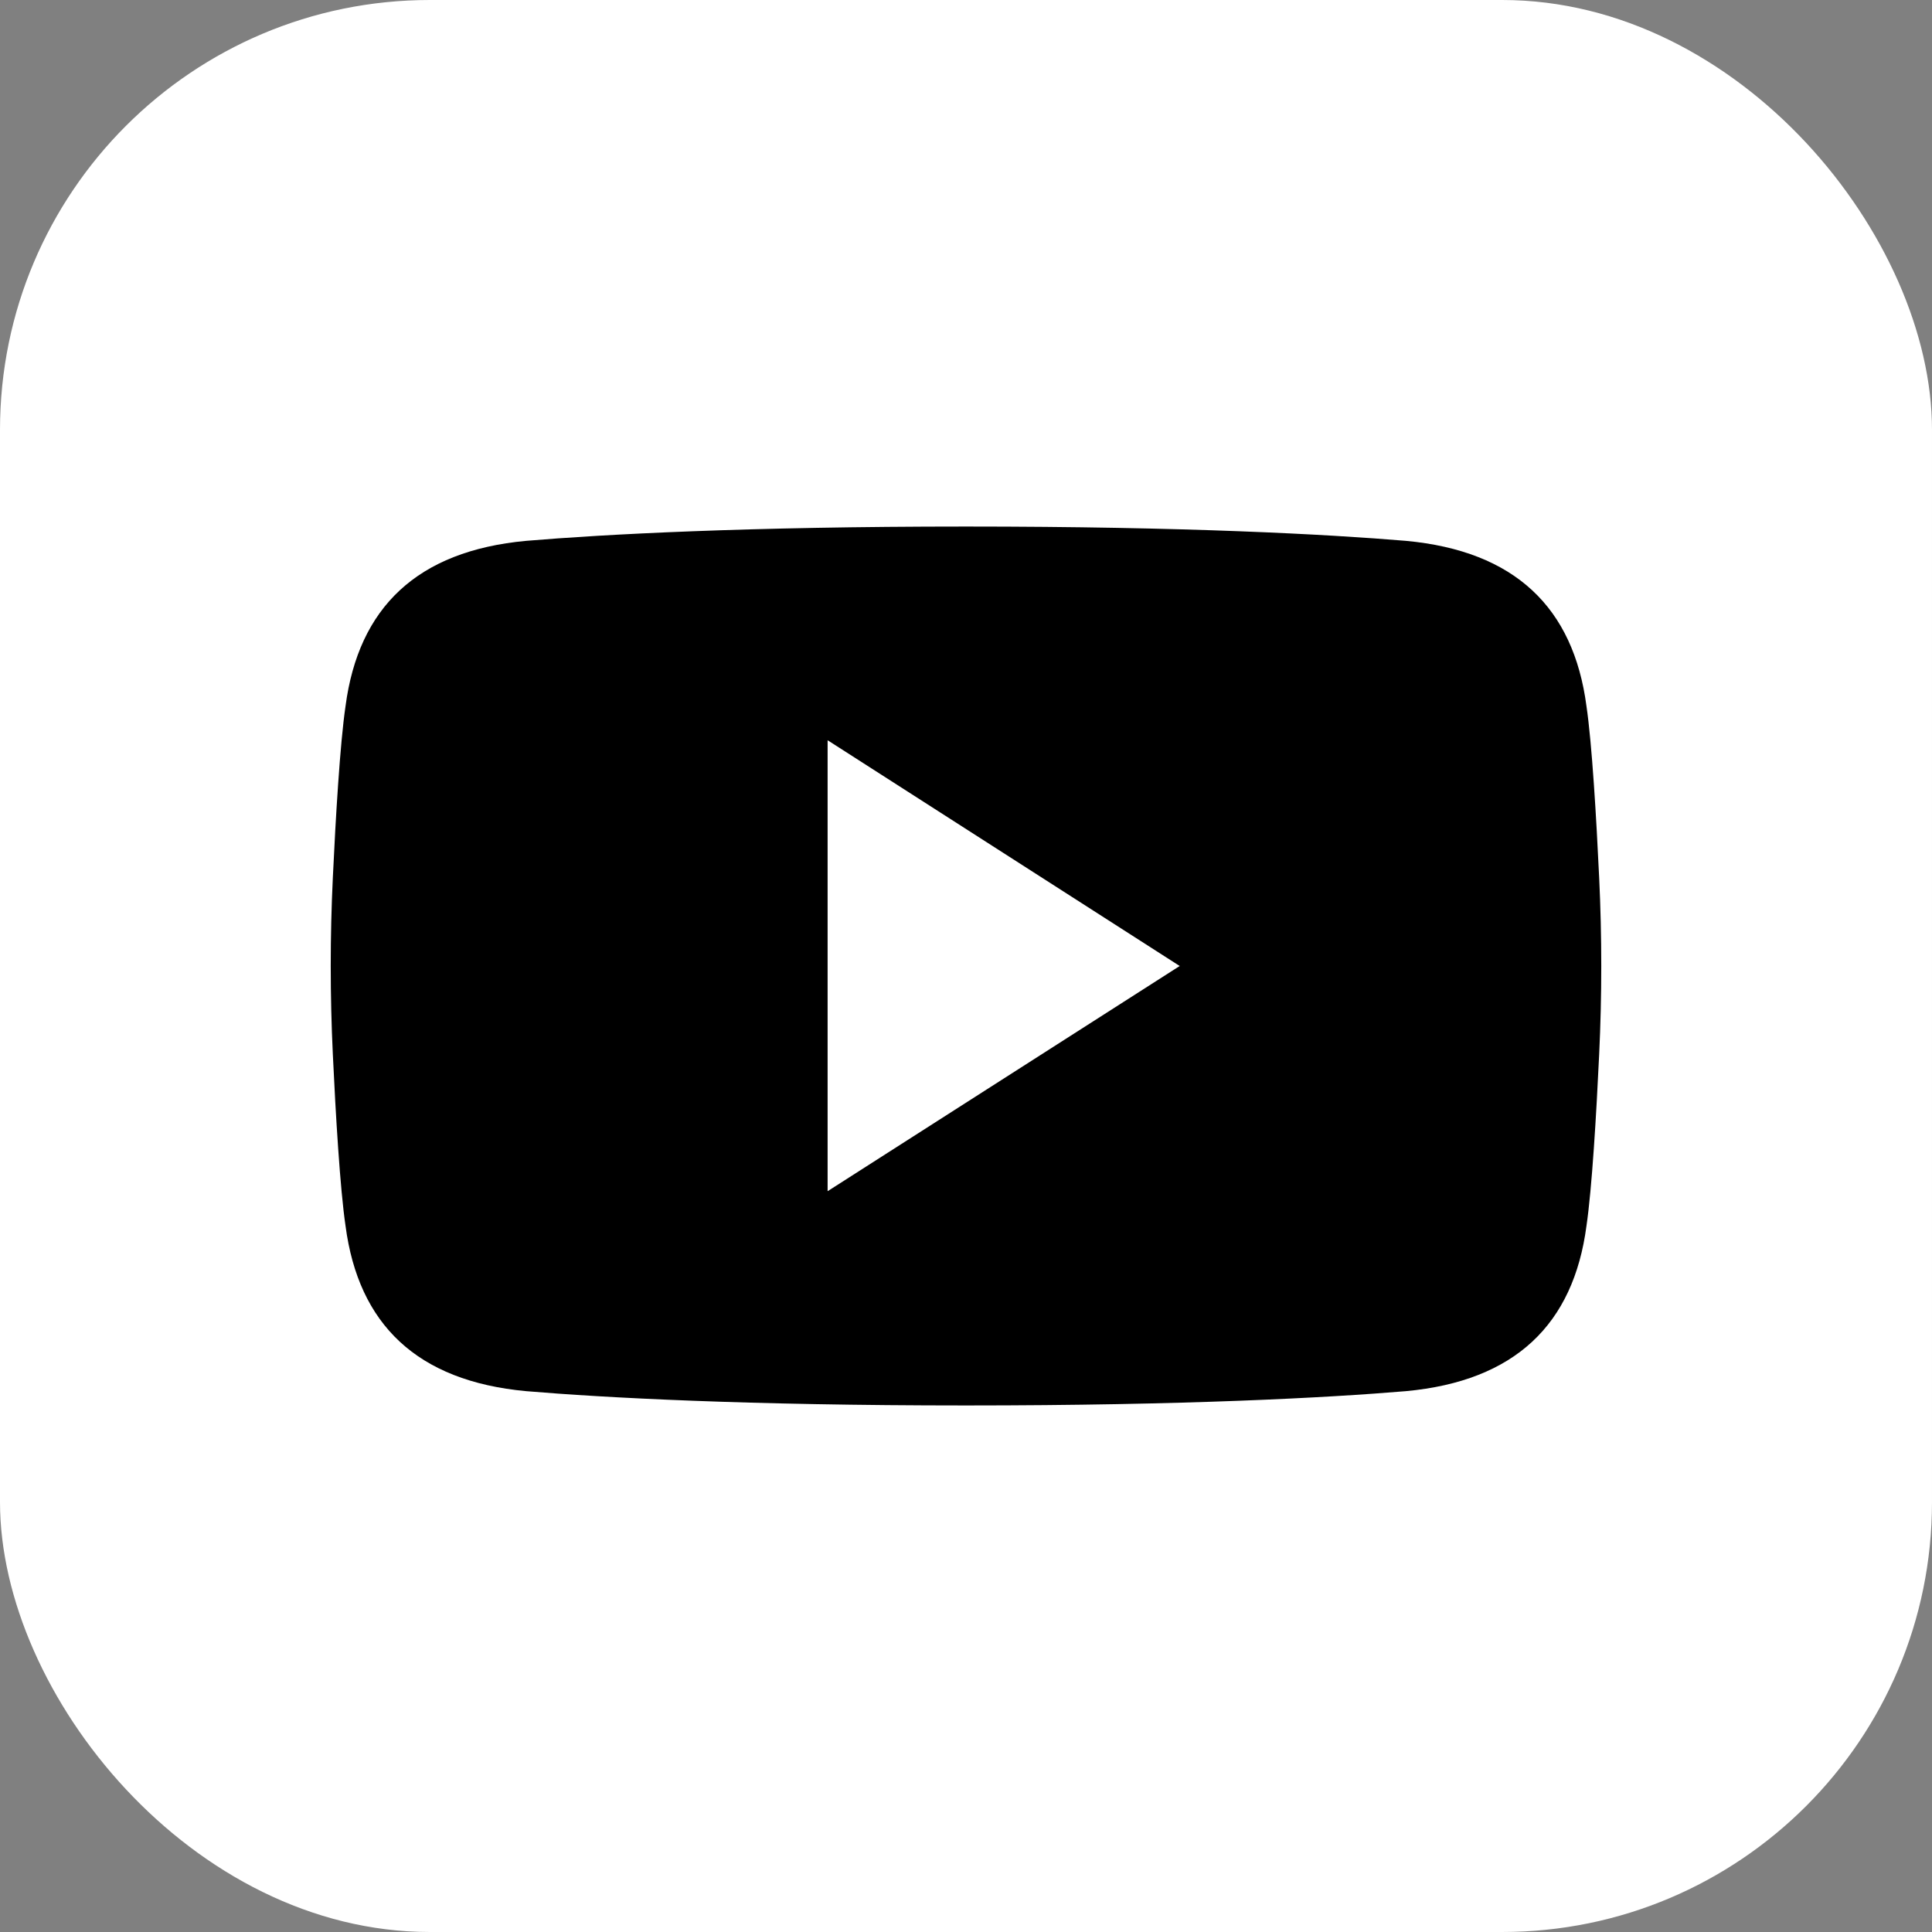 <?xml version="1.0" encoding="UTF-8"?><svg id="_レイヤー_2" xmlns="http://www.w3.org/2000/svg" viewBox="0 0 206.76 206.76"><rect x="0" y="0" width="206.76" height="206.76" fill="#808080" stroke="none"/><defs><style>.cls-1{fill:#fff;}</style></defs><g id="_倨_1"><rect class="cls-1" width="206.76" height="206.76" rx="46" ry="46"/><path d="m171.14,93.92c-.3-6.39-.77-14.36-1.36-18.36-1.39-10.53-7.64-16.6-19.33-17.68-8.33-.7-23.63-1.53-46.99-1.53h-.16c-23.36,0-38.66.83-46.99,1.53-11.69,1.08-17.94,7.15-19.33,17.68-.59,4-1.06,11.97-1.36,18.36-.3,6.3-.3,12.61,0,18.92.3,6.39.77,14.36,1.36,18.36,1.39,10.53,7.64,16.6,19.33,17.68,8.33.7,23.63,1.53,46.99,1.53.03,0,.05,0,.08,0s.05,0,.08,0c23.36,0,38.66-.83,46.99-1.53,11.69-1.08,17.94-7.15,19.33-17.68.59-4,1.06-11.97,1.36-18.36.3-6.3.3-12.61,0-18.92Z"/><polygon class="cls-1" points="88.57 79.22 88.57 127.48 126.25 103.38 88.57 79.22"/></g></svg>